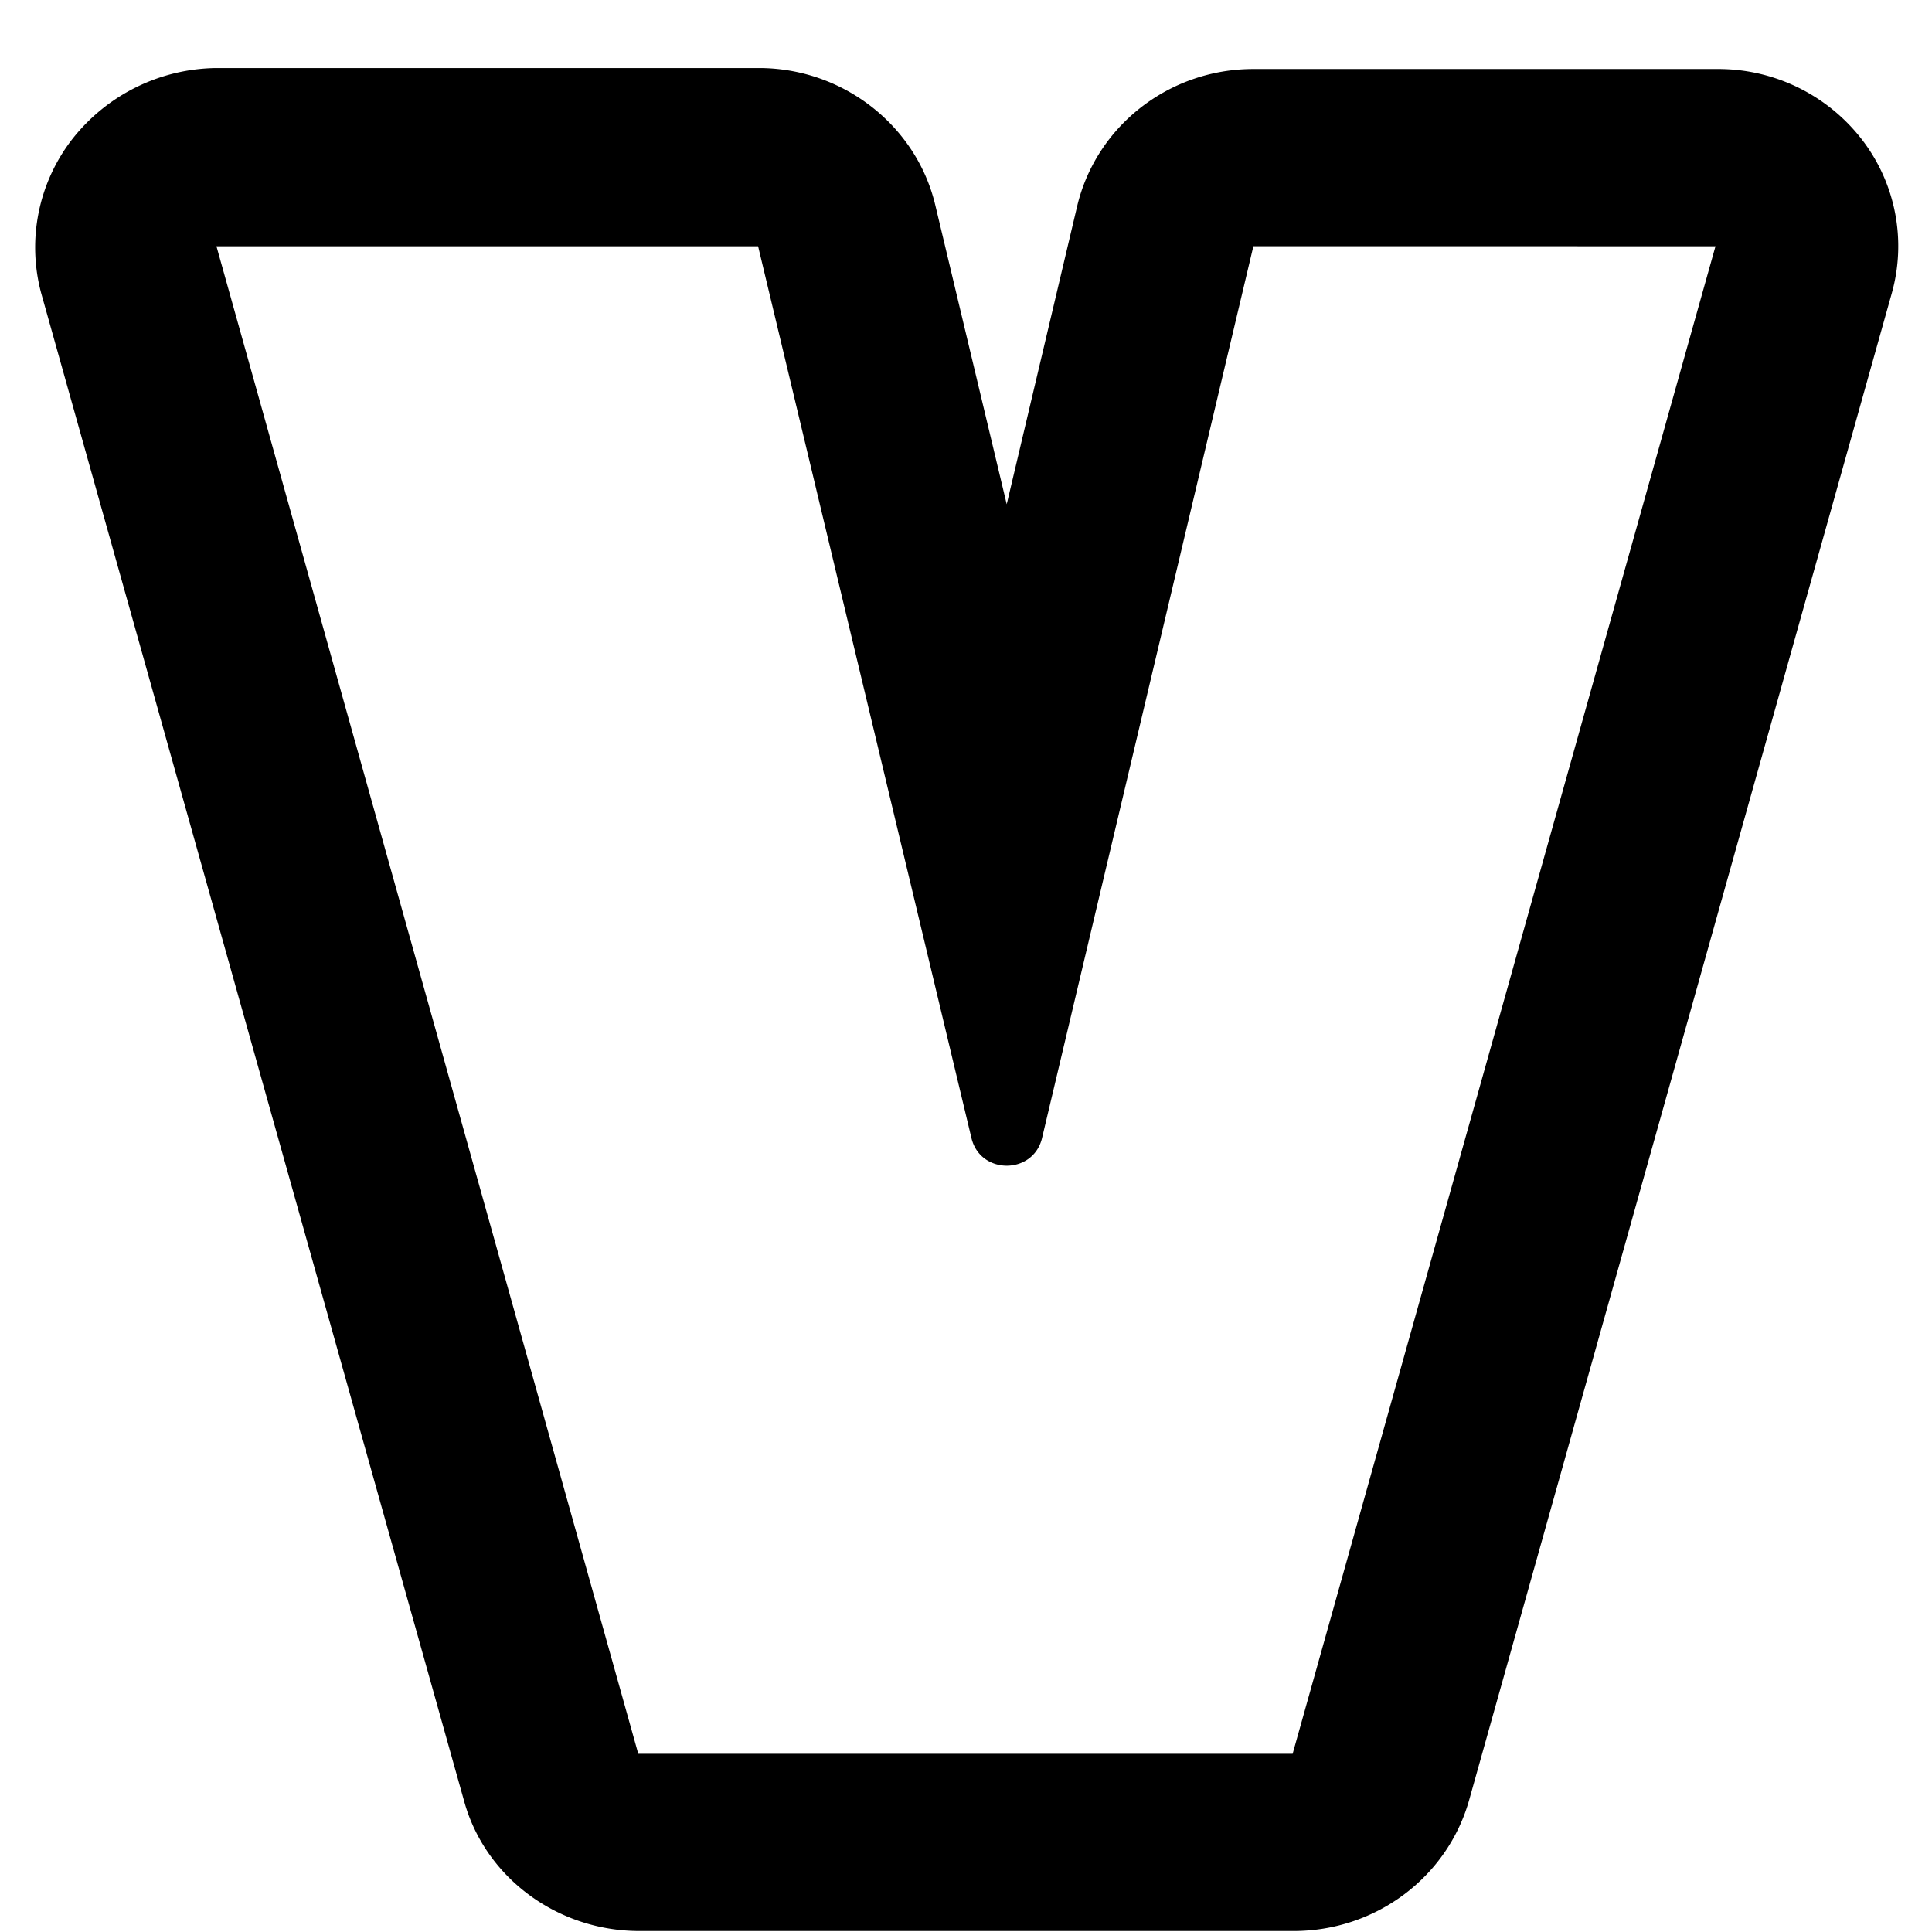 <svg xmlns="http://www.w3.org/2000/svg" width="28" height="28" fill="none"><path fill="#000" d="m24.862 3.569-6.128 21.848H9.25L3.137 3.569h7.85l3.093 12.929c.131.528.89.528 1.021 0l3.064-12.93zM18.165 1c-1.225 0-2.276.828-2.553 1.984L14.59 7.308l-1.036-4.339C13.277 1.813 12.212.986 11 .986H3.137A2.69 2.69 0 0 0 1.05 2.013a2.56 2.56 0 0 0-.452 2.24l6.128 21.849c.306 1.113 1.357 1.884 2.539 1.884h9.484c1.182 0 2.218-.77 2.539-1.884l6.128-21.848a2.53 2.53 0 0 0-.438-2.24A2.63 2.63 0 0 0 24.891 1z"/></svg>